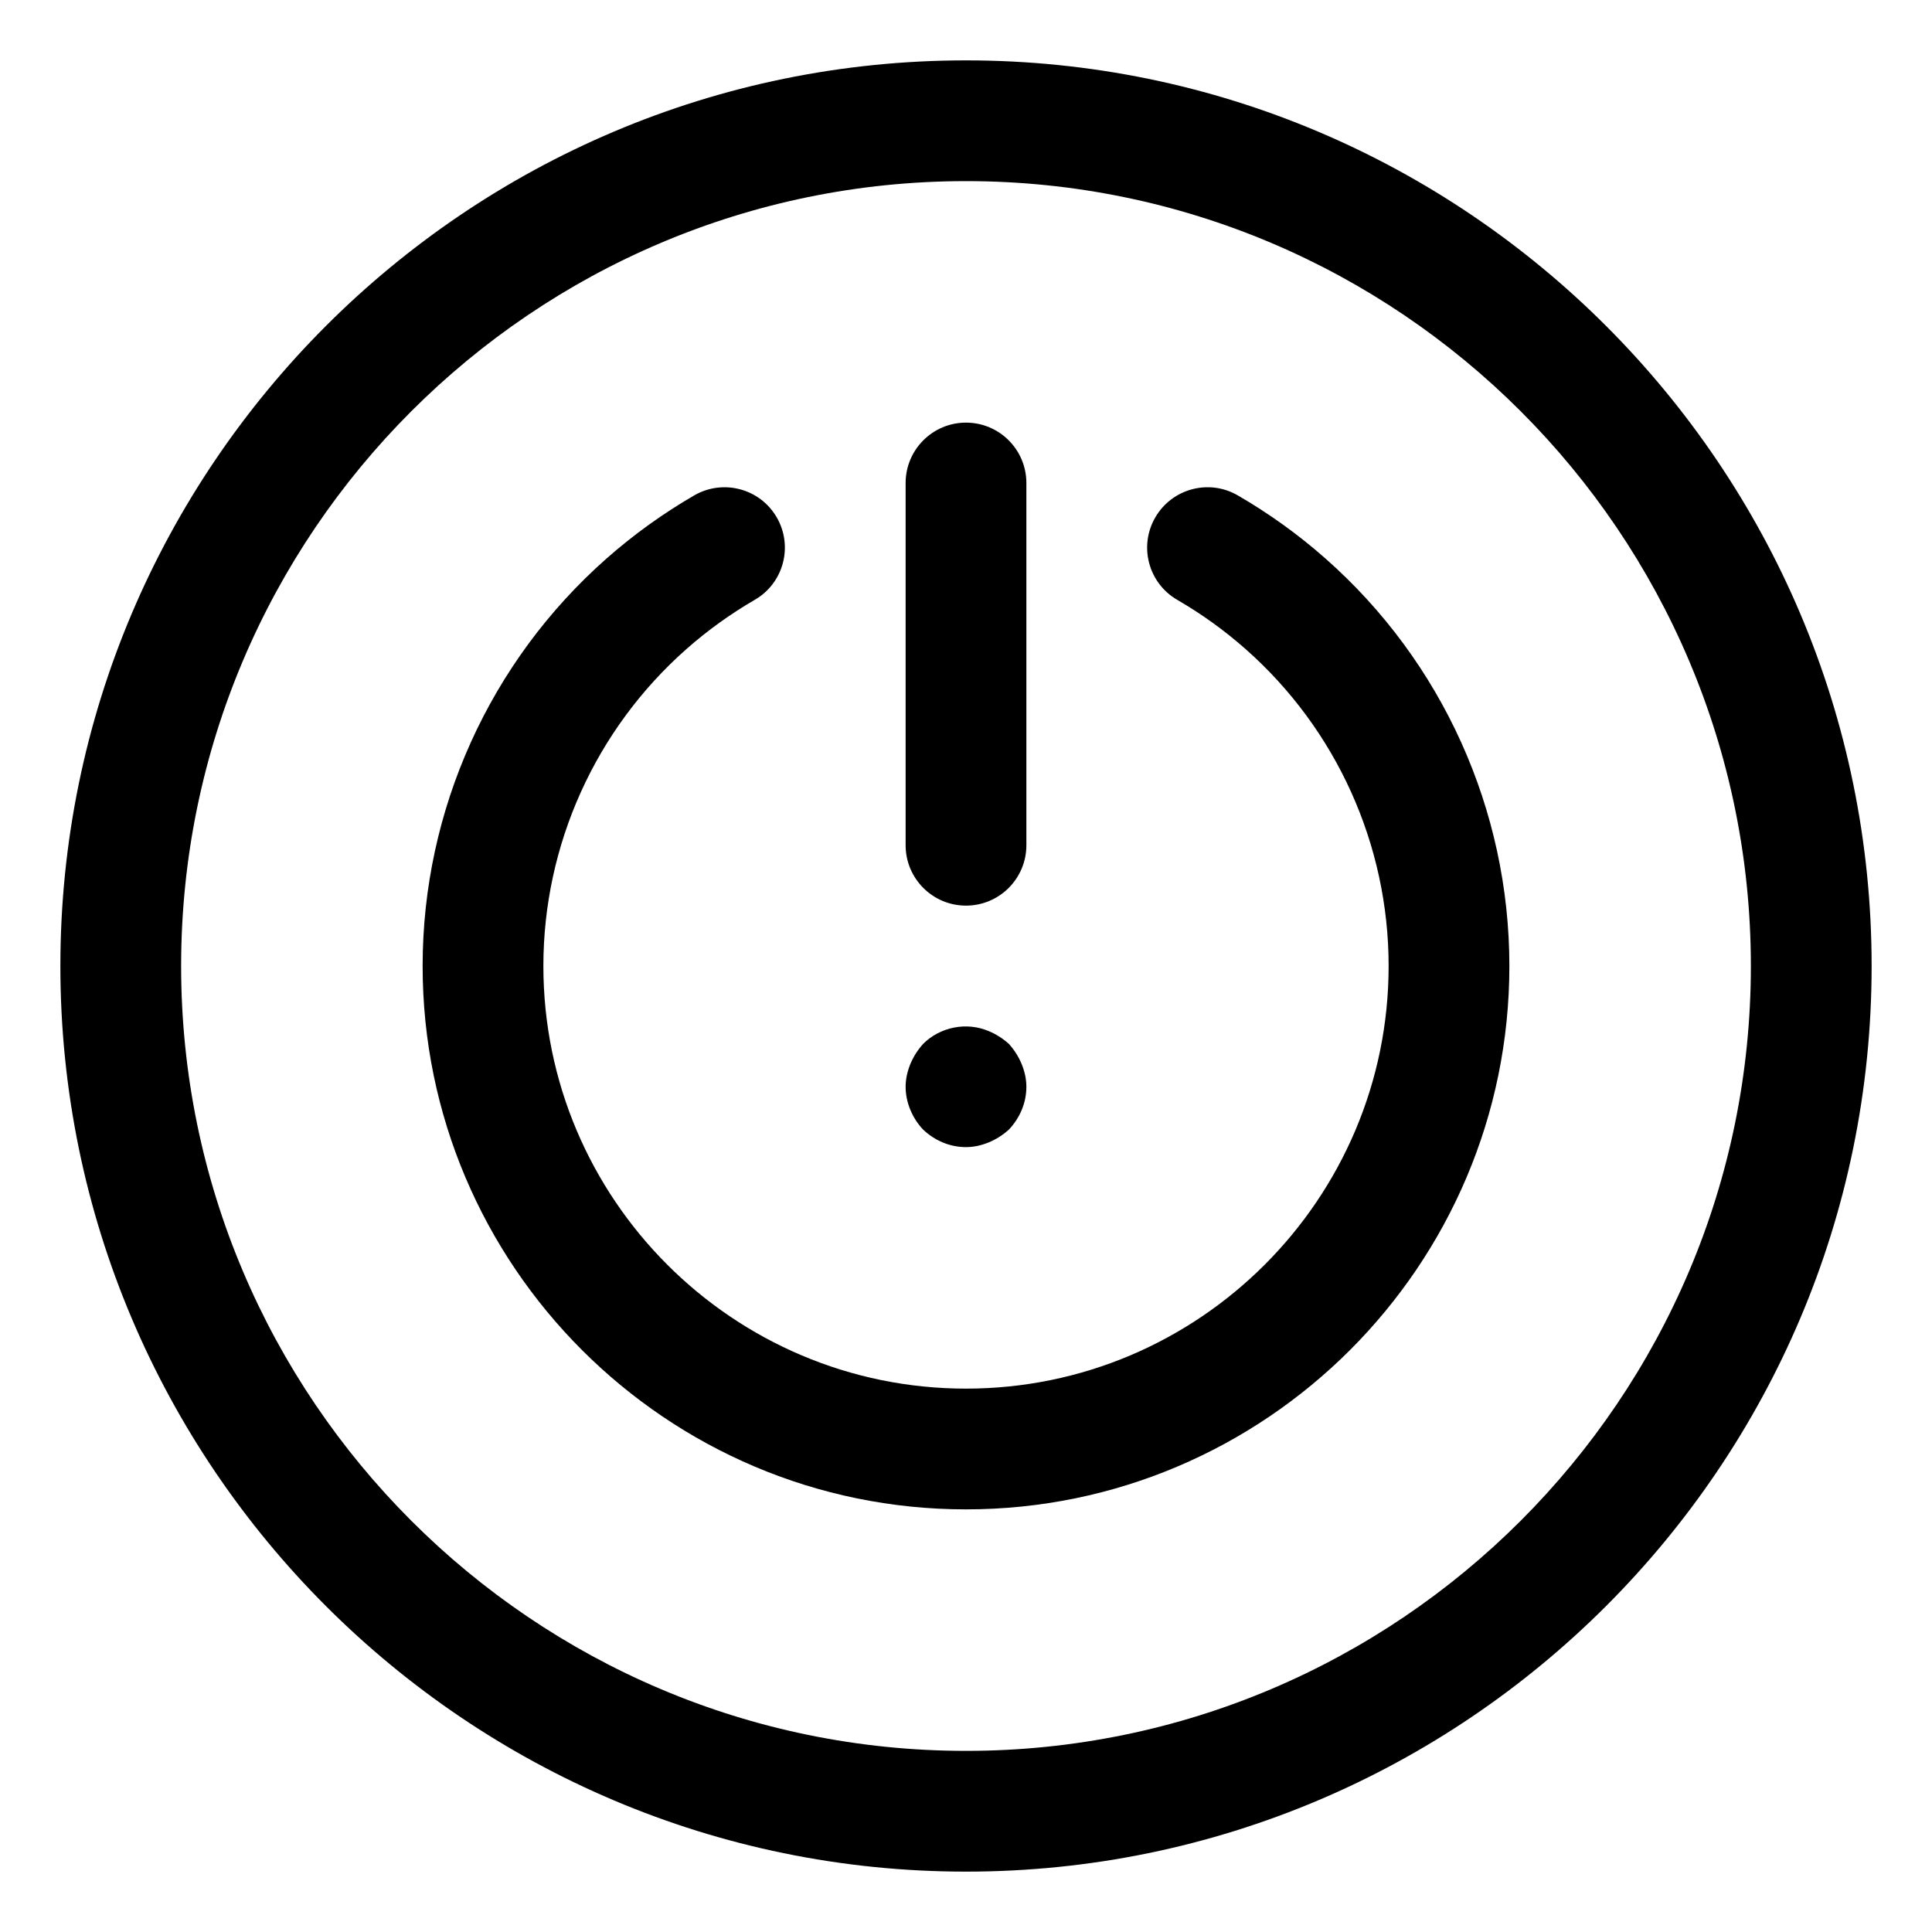 <svg enable-background="new 0 0 32 32" height="32" viewBox="0 0 32 32" width="32" xmlns="http://www.w3.org/2000/svg"><g id="box"><path d="m0 0h32v32h-32z" fill="none"/></g><g id="_x31_"><g><path d="m16 25c-4.962 0-9-4.038-9-9 0-2.581 1.11-5.041 3.047-6.75.449-.396.937-.747 1.452-1.045.478-.276 1.089-.114 1.366.364s.114 1.09-.364 1.366c-.4.232-.781.506-1.13.814-1.507 1.33-2.371 3.244-2.371 5.251 0 3.86 3.14 7 7 7s7-3.14 7-7c0-2.007-.864-3.921-2.37-5.25-.349-.308-.729-.582-1.13-.814-.478-.276-.642-.888-.365-1.366s.889-.642 1.366-.365c.517.299 1.005.65 1.453 1.046 1.936 1.708 3.046 4.168 3.046 6.749 0 4.962-4.038 9-9 9z"/></g><g><path d="m16 15c-.552 0-1-.448-1-1v-6c0-.552.448-1 1-1s1 .448 1 1v6c0 .552-.448 1-1 1z"/></g><g><path d="m16 31c-8.271 0-15-6.729-15-15s6.729-15 15-15 15 6.729 15 15-6.729 15-15 15zm0-28c-7.168 0-13 5.832-13 13s5.832 13 13 13 13-5.832 13-13-5.832-13-13-13z"/></g><g><path d="m16 19c-.27 0-.52-.11-.71-.29-.18-.19-.29-.45-.29-.71 0-.13.03-.26.08-.38s.12-.23.21-.33c.28-.28.72-.37 1.09-.21.12.05.23.12.33.21.09.1.16.21.21.33s.08.25.08.38c0 .27-.11.52-.29.71-.1.09-.21.16-.33.21s-.25.08-.38.08z"/></g></g><g id="_x32_"/><g id="_x33_"/><g id="_x34_"/><g id="_x35_"/><g id="_x36_"/><g id="_x37_"/><g id="_x38_"/><g id="_x39_"/><g id="_x31_0"/><g id="_x31_1"/><g id="_x31_2"/></svg>